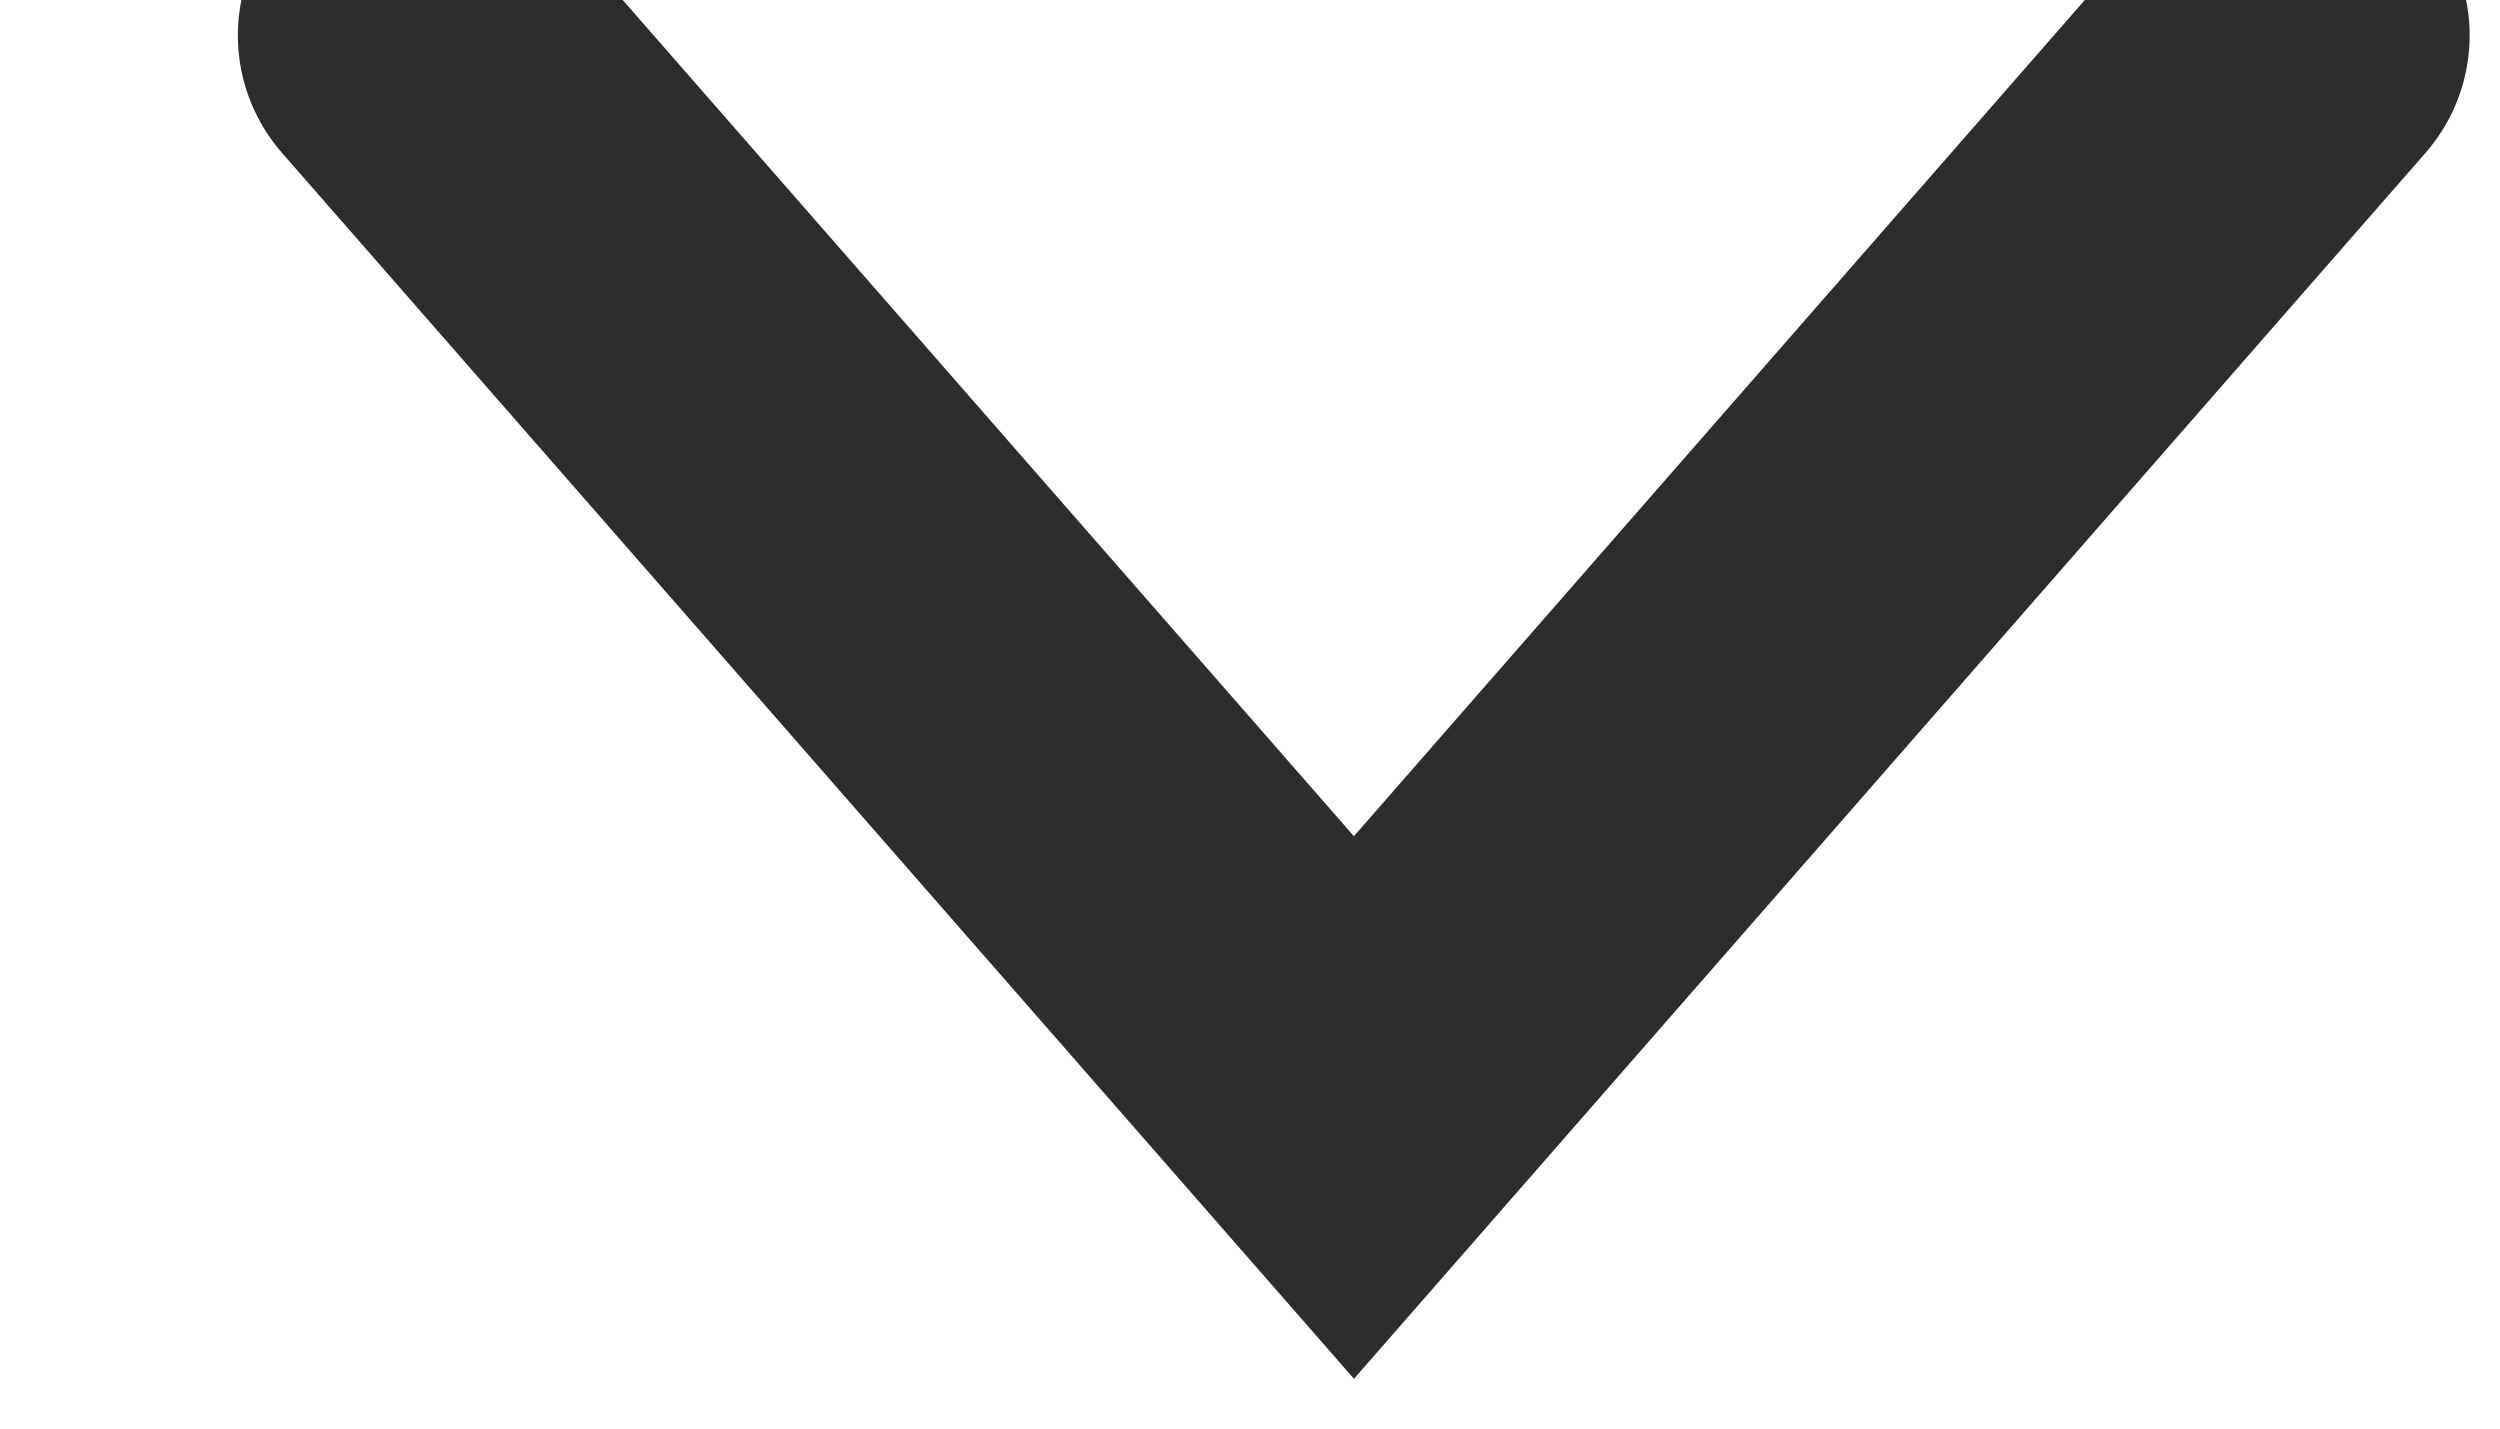 <?xml version="1.0" encoding="UTF-8"?>
<svg width="7px" height="4px" viewBox="0 0 7 4" version="1.1" xmlns="http://www.w3.org/2000/svg" xmlns:xlink="http://www.w3.org/1999/xlink">
    <!-- Generator: Sketch 63.1 (92452) - https://sketch.com -->
    <title>Path 4</title>
    <desc>Created with Sketch.</desc>
    <g id="MOCKS" stroke="none" stroke-width="1" fill="none" fill-rule="evenodd" stroke-linecap="round">
        <g id="HP" transform="translate(-763, -8015)" stroke="#2D2D2D">
            <g id="INSTA" transform="translate(199, 7597)">
                <g id="LOAD-MORE" transform="translate(470, 412)">
                    <polyline id="Path-4" points="95.166 6.099 97.791 9.101 100.415 6.099"></polyline>
                </g>
            </g>
        </g>
    </g>
</svg>